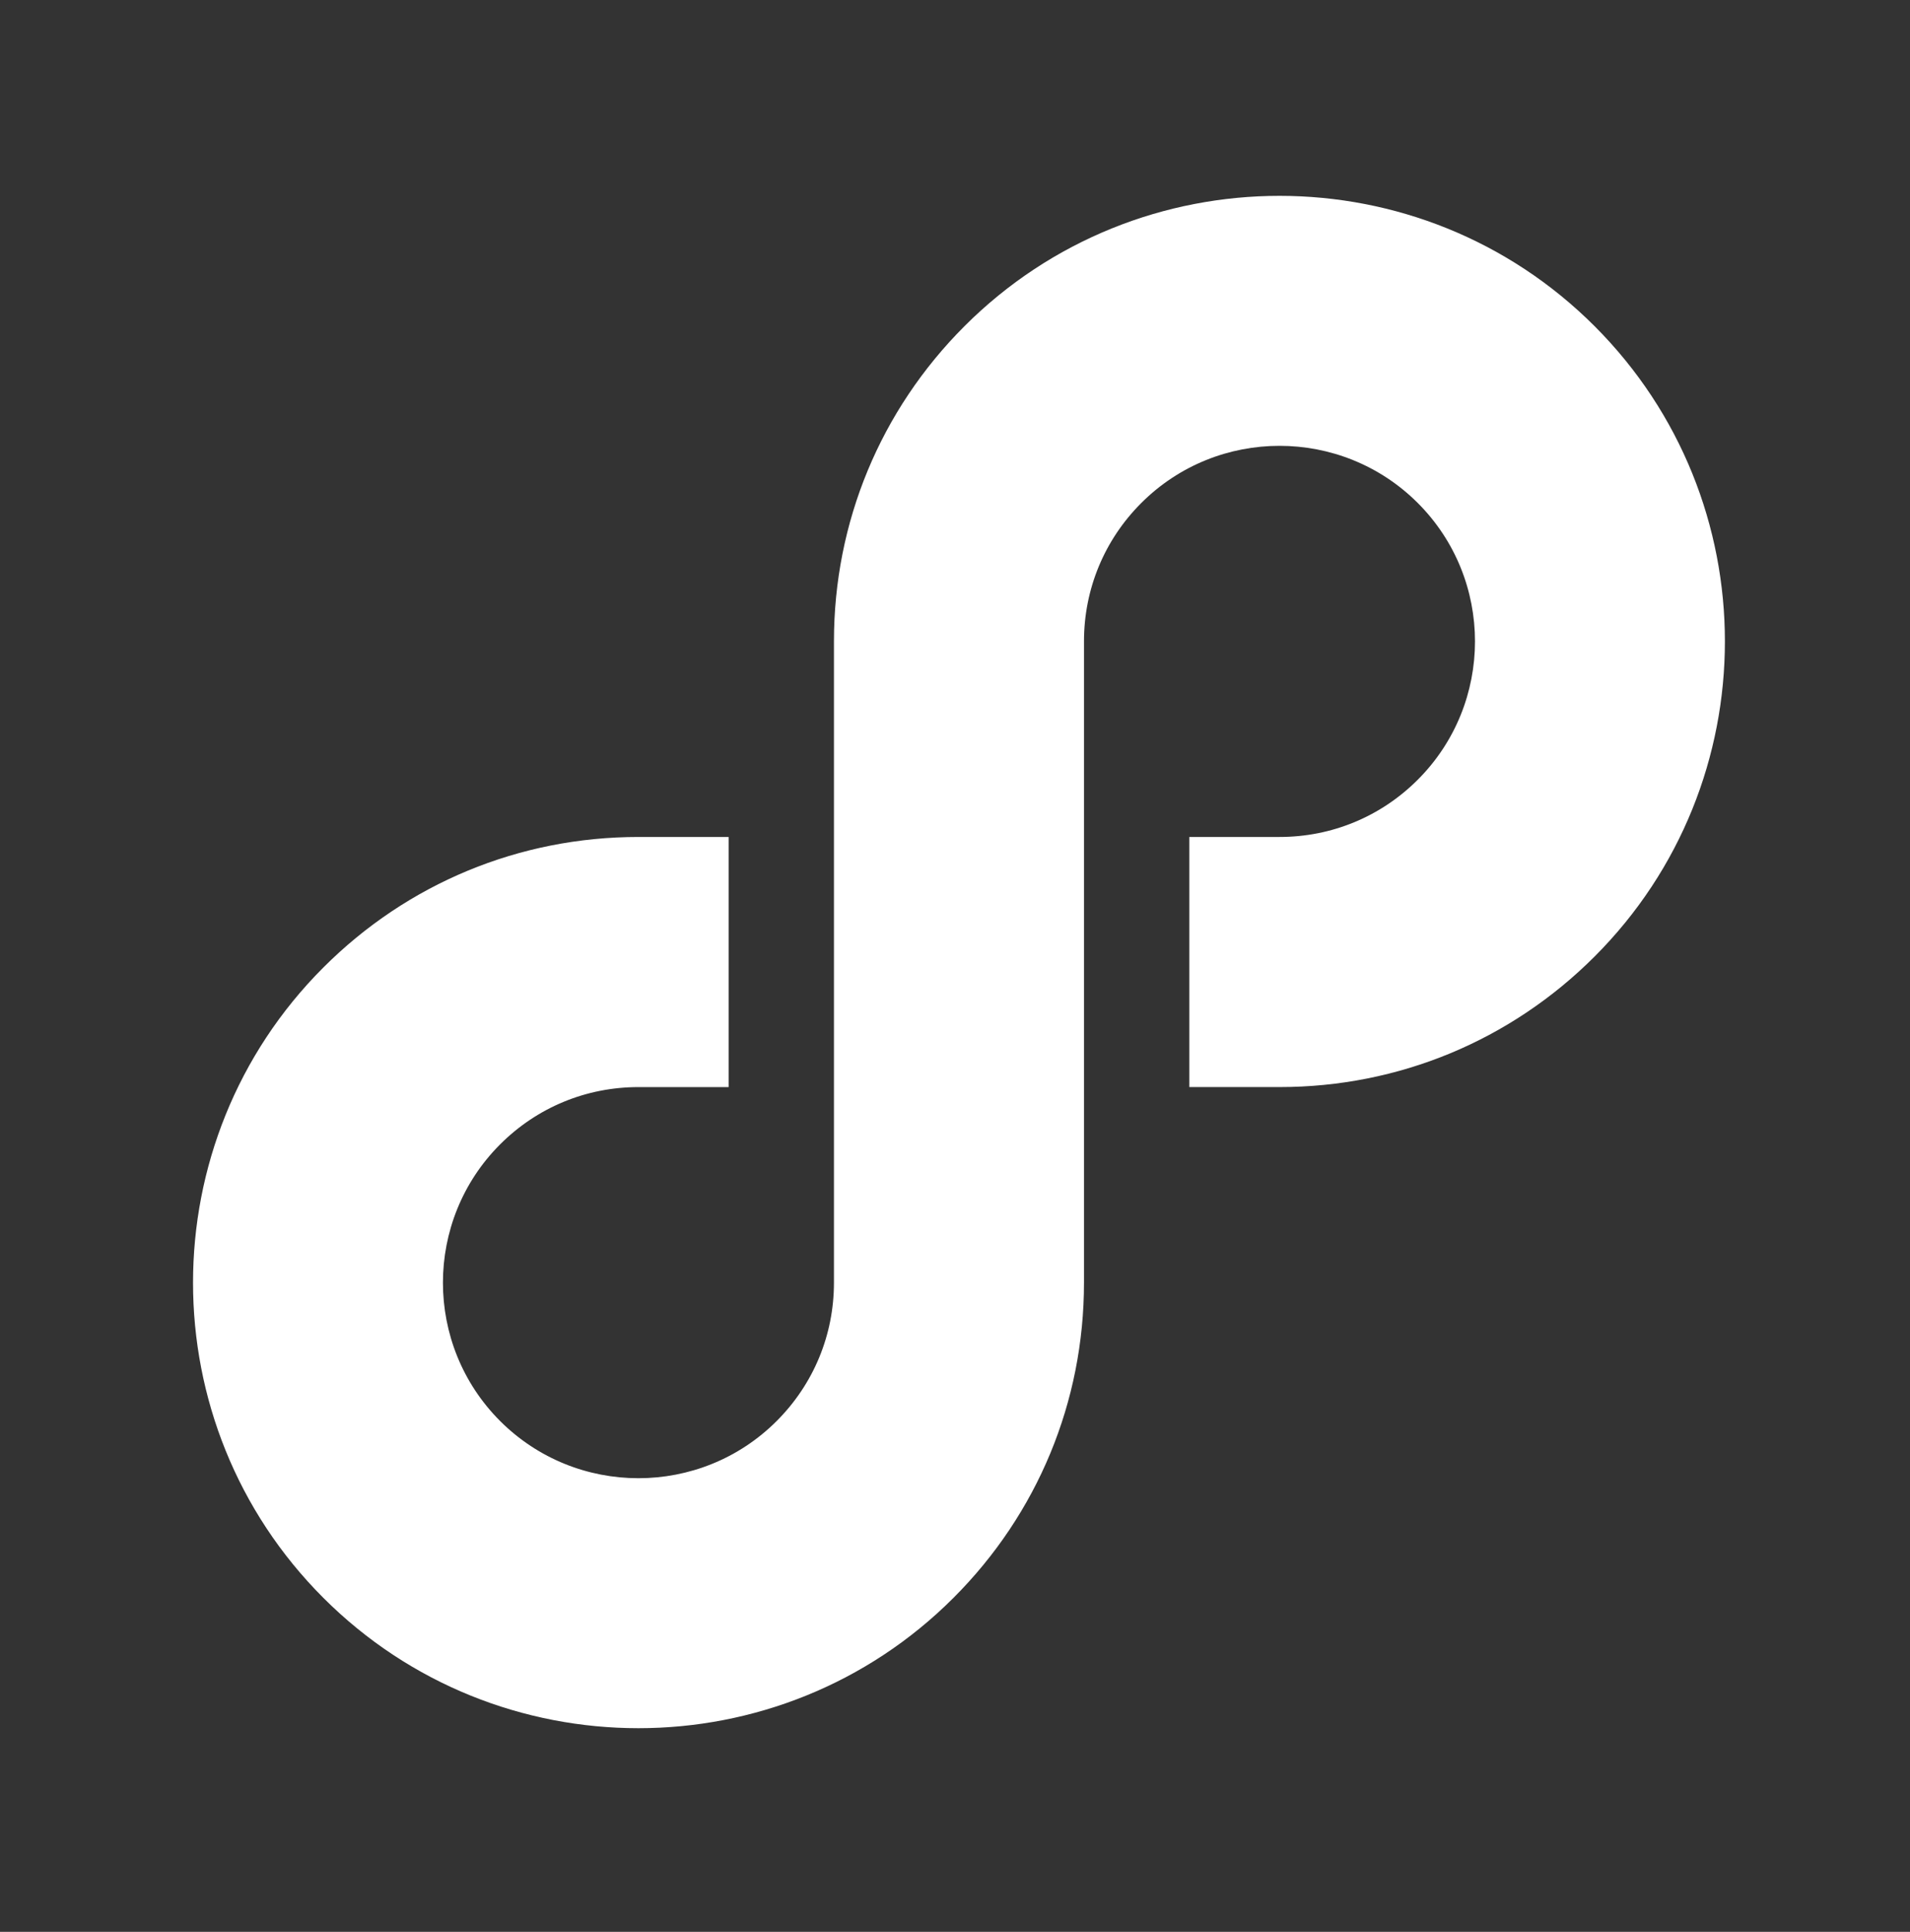 <svg width="90" height="91" viewBox="0 0 90 91" fill="none" xmlns="http://www.w3.org/2000/svg">
<rect x="0" y="0" width="90" height="91" fill="#333333" stroke="none"/>
<path d="M75.138 15.365C66.952 7.179 53.632 7.179 45.446 15.365C41.48 19.331 39.296 24.603 39.296 30.212L39.296 60.422C39.296 62.883 38.338 65.197 36.597 66.938C33.005 70.53 27.159 70.53 23.566 66.938C19.973 63.345 19.973 57.499 23.566 53.906C25.307 52.166 27.62 51.208 30.082 51.208L34.333 51.208L34.333 39.426L30.082 39.426C24.473 39.426 19.201 41.61 15.235 45.576C7.049 53.762 7.049 67.082 15.236 75.268C23.422 83.454 36.742 83.454 44.928 75.268C48.894 71.303 51.078 66.03 51.078 60.422L51.078 30.211C51.078 27.75 52.036 25.436 53.776 23.696C57.369 20.103 63.215 20.103 66.808 23.696C70.4 27.288 70.4 33.134 66.808 36.727C65.067 38.468 62.753 39.426 60.292 39.426L56.041 39.426L56.041 51.207L60.292 51.207C65.9 51.207 71.173 49.023 75.138 45.058C83.325 36.872 83.325 23.552 75.138 15.365Z" fill="white"/>
</svg>
